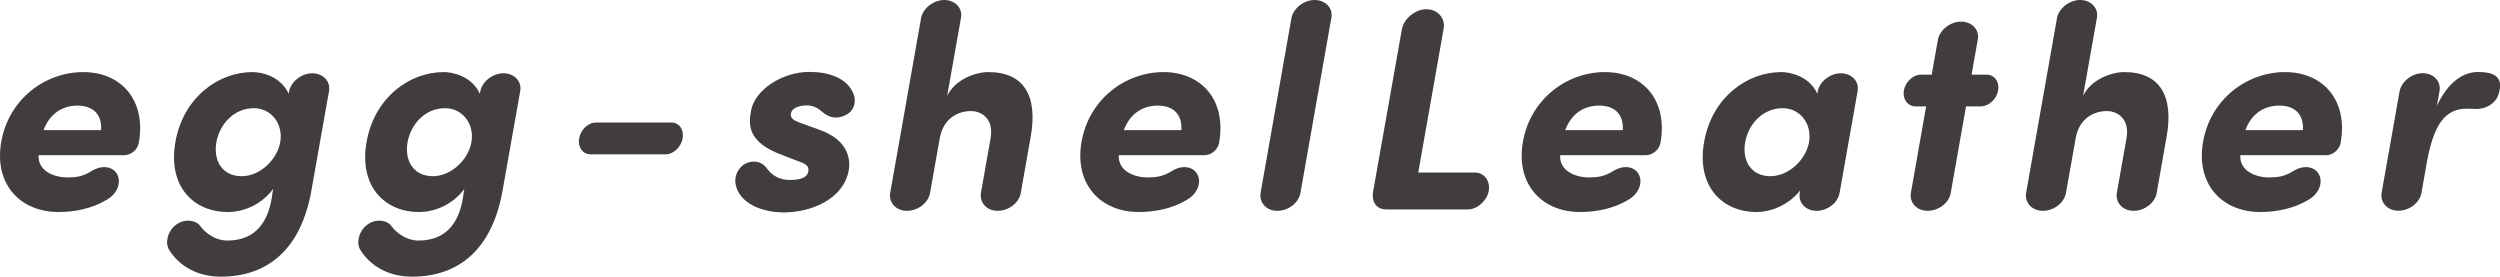 <?xml version="1.0" encoding="UTF-8"?><svg xmlns="http://www.w3.org/2000/svg" viewBox="0 0 252.11 27.9"><defs><style>.d{fill:#403d3c;}</style></defs><g id="a"/><g id="b"><g id="c"><g><path class="d" d="M10.74,20.16c-1.51,.9-3.26,1.22-4.85,1.22-3.86,0-6.52-2.82-5.76-7.1,.76-4.28,4.41-7.01,8.26-7.01s6.37,2.85,5.61,7.13c-.13,.73-.83,1.25-1.46,1.25H3.89c-.08,1.57,1.5,2.24,2.91,2.24,.81,0,1.51-.06,2.44-.64,1.03-.64,2.04-.46,2.5,.2,.59,.87,.09,2.12-1,2.71Zm-.54-7.04c.09-1.66-.89-2.47-2.38-2.47s-2.78,.76-3.43,2.47h5.81Z"/><path class="d" d="M17.72,22.69c.84-.67,2.02-.52,2.46,.09,.6,.82,1.64,1.48,2.73,1.48,3.05,0,4.26-2.12,4.57-4.83l.07-.38c-1.14,1.54-2.92,2.33-4.58,2.33-3.42,0-6.08-2.56-5.28-7.07,.8-4.51,4.35-7.04,7.78-7.04,.86,0,2.81,.38,3.64,2.18l.05-.26c.2-.99,1.27-1.8,2.33-1.8s1.87,.79,1.69,1.8l-1.78,10.04c-1.04,5.85-4.35,8.67-9.13,8.67-2.33,0-4.19-1.05-5.22-2.71-.42-.7-.16-1.86,.67-2.5Zm6.65-4.92c1.81,0,3.57-1.63,3.89-3.43,.32-1.8-.86-3.43-2.67-3.43-2.01,0-3.45,1.63-3.77,3.43-.32,1.8,.54,3.43,2.56,3.43Z"/><path class="d" d="M37,22.69c.84-.67,2.02-.52,2.46,.09,.6,.82,1.64,1.48,2.73,1.48,3.05,0,4.26-2.12,4.57-4.83l.07-.38c-1.14,1.54-2.92,2.33-4.58,2.33-3.42,0-6.08-2.56-5.28-7.07,.8-4.51,4.35-7.04,7.78-7.04,.86,0,2.81,.38,3.64,2.18l.05-.26c.2-.99,1.27-1.8,2.33-1.8s1.88,.79,1.69,1.8l-1.78,10.04c-1.04,5.85-4.35,8.67-9.13,8.67-2.33,0-4.19-1.05-5.22-2.71-.42-.7-.16-1.86,.67-2.5Zm6.65-4.92c1.81,0,3.57-1.63,3.89-3.43,.32-1.8-.86-3.43-2.67-3.43-2.01,0-3.45,1.63-3.77,3.43-.32,1.8,.54,3.43,2.56,3.43Z"/><path class="d" d="M67.71,12.36c.81,0,1.28,.73,1.13,1.6-.15,.84-.92,1.6-1.69,1.6h-7.62c-.78,0-1.28-.76-1.13-1.6,.15-.87,.89-1.6,1.69-1.6h7.62Z"/><path class="d" d="M75.24,16.47c.96-.41,1.73-.03,2.07,.49,.58,.79,1.37,1.19,2.32,1.19,.89,0,1.75-.15,1.88-.84,.1-.58-.21-.78-1.13-1.1l-1.43-.55c-3.79-1.37-3.42-3.29-3.2-4.54,.36-2.01,3.07-3.87,5.89-3.87,1.93,0,3.8,.61,4.44,2.24,.33,.87-.04,1.72-.71,2.07-.99,.52-1.78,.32-2.5-.32-.5-.44-.98-.61-1.5-.61-.86,0-1.52,.29-1.61,.81-.08,.44,.22,.7,.98,.96l1.92,.7c3.06,1.08,3.09,3.2,2.93,4.07-.51,2.88-3.74,4.25-6.56,4.25-2.16,0-4.53-.9-4.86-2.91-.14-.84,.37-1.75,1.08-2.04Z"/><path class="d" d="M99.9,13.88c.31-1.77-.79-2.68-2-2.68s-2.76,.67-3.13,2.73l-.98,5.53c-.18,1.02-1.24,1.8-2.33,1.8s-1.84-.81-1.69-1.8l3.12-17.66c.2-.99,1.27-1.8,2.33-1.8s1.88,.79,1.69,1.8l-1.39,7.85c.85-1.69,2.9-2.38,4.16-2.38,3.54,0,4.99,2.36,4.27,6.46l-1.01,5.73c-.18,1.02-1.24,1.8-2.33,1.8s-1.84-.81-1.69-1.8l.99-5.59Z"/><path class="d" d="M119.68,20.16c-1.51,.9-3.26,1.22-4.85,1.22-3.86,0-6.52-2.82-5.76-7.1,.76-4.28,4.41-7.01,8.26-7.01s6.37,2.85,5.61,7.13c-.13,.73-.83,1.25-1.46,1.25h-8.66c-.08,1.57,1.5,2.24,2.91,2.24,.81,0,1.51-.06,2.44-.64,1.03-.64,2.04-.46,2.5,.2,.59,.87,.09,2.12-1,2.71Zm-.54-7.04c.09-1.66-.89-2.47-2.38-2.47s-2.78,.76-3.43,2.47h5.81Z"/><path class="d" d="M131.14,19.46c-.18,1.02-1.24,1.8-2.33,1.8s-1.84-.81-1.69-1.8l3.12-17.66c.2-.99,1.27-1.8,2.33-1.8s1.88,.79,1.69,1.8l-3.12,17.66Z"/><path class="d" d="M143.01,17.4h5.72c.95,0,1.58,.84,1.4,1.86-.17,.96-1.13,1.83-2.05,1.86h-8.26c-1.07,0-1.52-.81-1.35-1.8l2.91-16.41c.21-1.05,1.36-1.98,2.45-1.98,1.15,0,1.94,.9,1.75,1.98l-2.56,14.49Z"/><path class="d" d="M164.19,20.16c-1.51,.9-3.26,1.22-4.85,1.22-3.86,0-6.52-2.82-5.76-7.1,.76-4.28,4.41-7.01,8.26-7.01s6.37,2.85,5.61,7.13c-.13,.73-.83,1.25-1.46,1.25h-8.66c-.08,1.57,1.5,2.24,2.91,2.24,.81,0,1.51-.06,2.44-.64,1.03-.64,2.04-.46,2.5,.2,.59,.87,.09,2.12-1,2.71Zm-.54-7.04c.09-1.66-.88-2.47-2.38-2.47s-2.78,.76-3.43,2.47h5.81Z"/><path class="d" d="M183.31,9.19c.2-.99,1.27-1.8,2.33-1.8s1.87,.79,1.69,1.8l-1.82,10.27c-.18,1.02-1.24,1.8-2.33,1.8s-1.84-.81-1.69-1.8l.05-.26c-1.12,1.43-2.89,2.18-4.41,2.18-3.42,0-6.08-2.56-5.28-7.07,.8-4.51,4.35-7.04,7.78-7.04,.86,0,2.81,.38,3.64,2.18l.05-.26Zm-4.77,8.58c1.81,0,3.57-1.63,3.89-3.43,.32-1.8-.86-3.43-2.67-3.43-2.01,0-3.45,1.63-3.77,3.43-.32,1.8,.54,3.43,2.56,3.43Z"/><path class="d" d="M194.8,7.53l.63-3.55c.2-.99,1.27-1.8,2.33-1.8s1.88,.79,1.69,1.8l-.63,3.55h1.52c.81,0,1.31,.73,1.16,1.6-.15,.84-.91,1.57-1.72,1.6h-1.52l-1.54,8.73c-.18,1.02-1.24,1.8-2.33,1.8s-1.84-.81-1.69-1.8l1.54-8.73h-1.09c-.8-.03-1.3-.76-1.16-1.6,.16-.87,.92-1.6,1.72-1.6h1.09Z"/><path class="d" d="M214.45,13.88c.31-1.77-.79-2.68-2-2.68s-2.76,.67-3.13,2.73l-.98,5.53c-.18,1.02-1.24,1.8-2.33,1.8s-1.84-.81-1.69-1.8l3.12-17.66c.2-.99,1.27-1.8,2.33-1.8s1.88,.79,1.69,1.8l-1.39,7.85c.85-1.69,2.9-2.38,4.16-2.38,3.54,0,4.99,2.36,4.27,6.46l-1.01,5.73c-.18,1.02-1.24,1.8-2.33,1.8s-1.84-.81-1.69-1.8l.99-5.59Z"/><path class="d" d="M232.78,20.16c-1.51,.9-3.26,1.22-4.85,1.22-3.86,0-6.52-2.82-5.76-7.1,.76-4.28,4.41-7.01,8.26-7.01s6.37,2.85,5.61,7.13c-.13,.73-.83,1.25-1.46,1.25h-8.66c-.08,1.57,1.5,2.24,2.91,2.24,.81,0,1.51-.06,2.44-.64,1.03-.64,2.04-.46,2.5,.2,.59,.87,.09,2.12-1,2.71Zm-.54-7.04c.09-1.66-.88-2.47-2.38-2.47s-2.78,.76-3.43,2.47h5.81Z"/><path class="d" d="M251.96,9.51c-.32,1.02-1.36,1.48-2.25,1.48-.29,0-.71-.03-.97-.03-2.24,0-3.3,1.75-3.96,5.15l-.59,3.34c-.18,1.02-1.24,1.8-2.33,1.8s-1.84-.81-1.69-1.8l1.82-10.27c.2-.99,1.27-1.8,2.33-1.8s1.87,.79,1.69,1.8l-.26,1.48c1.19-2.53,2.76-3.4,4.14-3.4s2.68,.32,2.08,2.24Z"/></g></g></g></svg>